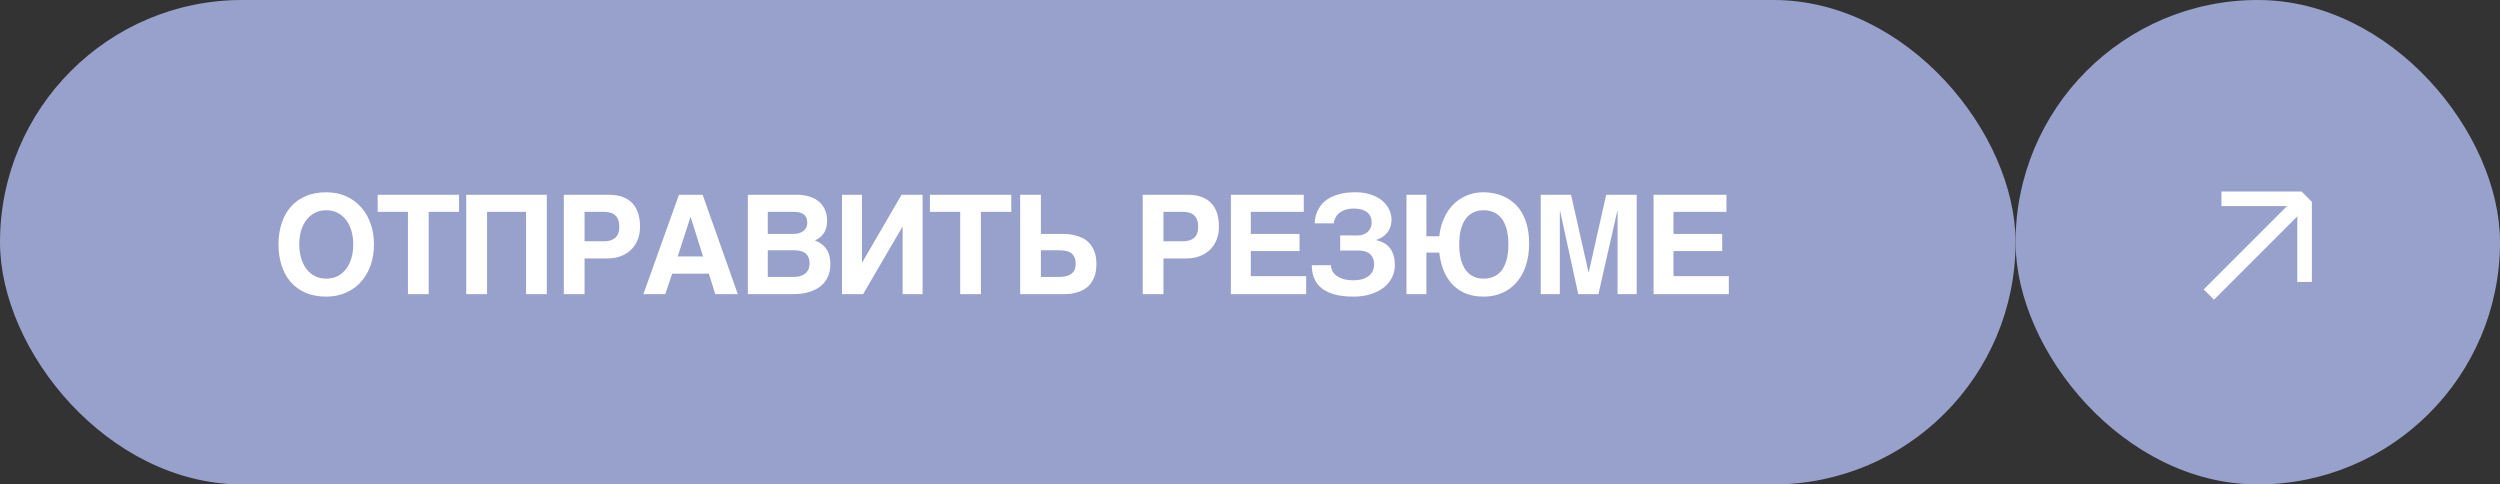<?xml version="1.0" encoding="UTF-8"?> <svg xmlns="http://www.w3.org/2000/svg" width="289" height="56" viewBox="0 0 289 56" fill="none"><rect x="0" y="0" width="289" height="56" fill="#333333" stroke="none"/><g data-figma-bg-blur-radius="8"><rect x="0.5" y="0.5" width="232" height="55" rx="27.5" fill="#98A1CC"></rect><rect x="0.5" y="0.5" width="232" height="55" rx="27.5" stroke="#98A1CC"></rect><path d="M35.295 33.828C34.603 33.521 34.027 33.099 33.569 32.562C33.11 32.021 32.767 31.383 32.538 30.648C32.308 29.909 32.194 29.112 32.194 28.258C32.194 27.398 32.308 26.602 32.538 25.867C32.767 25.133 33.11 24.497 33.569 23.961C34.027 23.419 34.603 22.995 35.295 22.688C35.988 22.38 36.795 22.227 37.717 22.227C38.566 22.227 39.332 22.38 40.014 22.688C40.696 22.995 41.275 23.419 41.748 23.961C42.228 24.497 42.595 25.133 42.85 25.867C43.105 26.602 43.233 27.398 43.233 28.258C43.233 29.112 43.105 29.909 42.85 30.648C42.595 31.383 42.228 32.021 41.748 32.562C41.275 33.099 40.696 33.521 40.014 33.828C39.332 34.135 38.566 34.289 37.717 34.289C36.795 34.289 35.988 34.135 35.295 33.828ZM34.592 28.258C34.592 28.831 34.665 29.357 34.811 29.836C34.952 30.32 35.155 30.74 35.42 31.094C35.691 31.443 36.019 31.716 36.405 31.914C36.79 32.112 37.228 32.211 37.717 32.211C38.207 32.211 38.644 32.112 39.03 31.914C39.415 31.716 39.741 31.443 40.006 31.094C40.277 30.74 40.483 30.323 40.623 29.844C40.764 29.359 40.834 28.831 40.834 28.258C40.834 27.685 40.764 27.159 40.623 26.68C40.483 26.195 40.277 25.779 40.006 25.43C39.741 25.076 39.415 24.799 39.03 24.602C38.644 24.404 38.207 24.305 37.717 24.305C37.228 24.305 36.79 24.404 36.405 24.602C36.019 24.799 35.691 25.076 35.42 25.43C35.155 25.779 34.949 26.195 34.803 26.68C34.663 27.159 34.592 27.685 34.592 28.258ZM43.659 22.516H53.065V24.492H49.557V34H47.159V24.492H43.659V22.516ZM53.898 22.516H63.21V34H60.812V24.492H56.304V34H53.898V22.516ZM71.793 29.602C71.324 29.784 70.793 29.875 70.199 29.875H67.574V34H65.176V22.516H70.394C71.004 22.516 71.532 22.599 71.98 22.766C72.433 22.932 72.808 23.174 73.105 23.492C73.402 23.81 73.624 24.195 73.769 24.648C73.915 25.102 73.988 25.617 73.988 26.195C73.988 26.732 73.902 27.227 73.73 27.68C73.558 28.128 73.308 28.516 72.98 28.844C72.657 29.167 72.262 29.419 71.793 29.602ZM67.574 27.891H69.847C70.389 27.891 70.814 27.758 71.121 27.492C71.433 27.227 71.59 26.794 71.59 26.195C71.59 25.893 71.548 25.635 71.465 25.422C71.387 25.208 71.272 25.034 71.121 24.898C70.975 24.758 70.793 24.656 70.574 24.594C70.361 24.526 70.118 24.492 69.847 24.492H67.574V27.891ZM85.289 34H82.68L81.946 31.633H77.703L76.907 34H74.375L78.485 22.516H81.227L85.289 34ZM81.274 29.648L79.844 25.102H79.813L78.344 29.648H81.274ZM93.325 22.648C93.679 22.737 93.987 22.857 94.247 23.008C94.507 23.159 94.726 23.333 94.903 23.531C95.08 23.729 95.221 23.938 95.325 24.156C95.429 24.37 95.502 24.588 95.544 24.812C95.591 25.037 95.614 25.25 95.614 25.453C95.614 25.745 95.588 26.008 95.536 26.242C95.484 26.471 95.4 26.682 95.286 26.875C95.177 27.062 95.031 27.234 94.848 27.391C94.671 27.542 94.458 27.68 94.208 27.805C94.593 27.951 94.903 28.13 95.138 28.344C95.372 28.557 95.552 28.789 95.677 29.039C95.802 29.284 95.885 29.539 95.927 29.805C95.968 30.065 95.989 30.318 95.989 30.562C95.989 31.12 95.888 31.612 95.684 32.039C95.481 32.466 95.195 32.825 94.825 33.117C94.455 33.404 94.005 33.622 93.473 33.773C92.947 33.925 92.362 34 91.716 34H86.45V22.516H92.083C92.552 22.516 92.966 22.56 93.325 22.648ZM92.38 28.977C92.15 28.945 91.919 28.93 91.684 28.93H88.755V32.016H91.747C92.013 32.016 92.257 31.984 92.481 31.922C92.705 31.859 92.898 31.766 93.059 31.641C93.226 31.51 93.354 31.349 93.442 31.156C93.536 30.958 93.583 30.727 93.583 30.461C93.583 30.128 93.528 29.862 93.419 29.664C93.309 29.461 93.163 29.305 92.981 29.195C92.804 29.086 92.604 29.013 92.38 28.977ZM92.833 26.734C92.979 26.63 93.096 26.495 93.184 26.328C93.273 26.162 93.317 25.961 93.317 25.727C93.317 25.482 93.275 25.281 93.192 25.125C93.114 24.963 93.005 24.836 92.864 24.742C92.723 24.648 92.559 24.583 92.372 24.547C92.184 24.51 91.987 24.492 91.778 24.492H88.755V27.039H91.716C91.924 27.039 92.124 27.016 92.317 26.969C92.51 26.922 92.682 26.844 92.833 26.734ZM104.345 34V26.227H104.314L99.775 34H97.337V22.516H99.642V30.336H99.673L104.22 22.516H106.65V34H104.345ZM107.498 22.516H116.904V24.492H113.396V34H110.998V24.492H107.498V22.516ZM123.283 27.055C123.549 27.065 123.836 27.104 124.143 27.172C124.45 27.234 124.757 27.336 125.065 27.477C125.372 27.617 125.651 27.818 125.901 28.078C126.151 28.333 126.354 28.662 126.51 29.062C126.666 29.458 126.744 29.948 126.744 30.531C126.744 31.109 126.666 31.596 126.51 31.992C126.354 32.388 126.153 32.716 125.908 32.977C125.669 33.232 125.401 33.43 125.104 33.57C124.812 33.706 124.526 33.807 124.244 33.875C123.968 33.938 123.713 33.974 123.479 33.984C123.25 33.995 123.08 34 122.971 34H117.932V22.516H120.33V27.039H122.619C122.791 27.039 123.013 27.044 123.283 27.055ZM123.018 28.969C122.768 28.943 122.518 28.93 122.268 28.93H120.33V32.016H122.362C122.58 32.016 122.804 32 123.033 31.969C123.268 31.938 123.481 31.87 123.674 31.766C123.872 31.662 124.033 31.508 124.158 31.305C124.283 31.096 124.346 30.82 124.346 30.477C124.346 30.117 124.283 29.836 124.158 29.633C124.039 29.424 123.88 29.268 123.682 29.164C123.484 29.06 123.263 28.995 123.018 28.969ZM138.714 29.602C138.245 29.784 137.714 29.875 137.12 29.875H134.495V34H132.097V22.516H137.316C137.925 22.516 138.454 22.599 138.902 22.766C139.355 22.932 139.73 23.174 140.027 23.492C140.323 23.81 140.545 24.195 140.691 24.648C140.836 25.102 140.909 25.617 140.909 26.195C140.909 26.732 140.823 27.227 140.652 27.68C140.48 28.128 140.23 28.516 139.902 28.844C139.579 29.167 139.183 29.419 138.714 29.602ZM134.495 27.891H136.769C137.31 27.891 137.735 27.758 138.042 27.492C138.355 27.227 138.511 26.794 138.511 26.195C138.511 25.893 138.469 25.635 138.386 25.422C138.308 25.208 138.193 25.034 138.042 24.898C137.896 24.758 137.714 24.656 137.495 24.594C137.282 24.526 137.04 24.492 136.769 24.492H134.495V27.891ZM150.226 29.023H144.593V31.922H150.992V34H142.289V22.516H150.718V24.492H144.593V27.039H150.226V29.023ZM154.926 27.211L156.91 27.219C157.134 27.219 157.345 27.188 157.543 27.125C157.746 27.062 157.921 26.969 158.067 26.844C158.218 26.713 158.337 26.555 158.426 26.367C158.514 26.18 158.559 25.961 158.559 25.711C158.559 25.393 158.496 25.13 158.371 24.922C158.246 24.713 158.085 24.549 157.887 24.43C157.689 24.31 157.468 24.227 157.223 24.18C156.978 24.133 156.733 24.109 156.488 24.109C156.171 24.109 155.892 24.143 155.652 24.211C155.418 24.273 155.215 24.357 155.043 24.461C154.876 24.565 154.736 24.682 154.621 24.812C154.512 24.938 154.426 25.065 154.363 25.195C154.301 25.32 154.257 25.44 154.231 25.555C154.205 25.664 154.192 25.753 154.192 25.82H151.981C151.981 25.659 151.999 25.458 152.035 25.219C152.077 24.979 152.155 24.727 152.27 24.461C152.384 24.195 152.546 23.93 152.754 23.664C152.968 23.398 153.249 23.159 153.598 22.945C153.947 22.732 154.371 22.56 154.871 22.43C155.376 22.294 155.978 22.227 156.676 22.227C157.41 22.227 158.041 22.326 158.567 22.523C159.098 22.716 159.533 22.966 159.871 23.273C160.21 23.576 160.46 23.914 160.621 24.289C160.783 24.664 160.863 25.031 160.863 25.391C160.863 25.594 160.837 25.807 160.785 26.031C160.738 26.255 160.647 26.474 160.512 26.688C160.382 26.901 160.202 27.099 159.973 27.281C159.749 27.463 159.457 27.612 159.098 27.727V27.758C159.212 27.789 159.345 27.828 159.496 27.875C159.647 27.922 159.801 27.99 159.957 28.078C160.119 28.162 160.275 28.271 160.426 28.406C160.582 28.542 160.72 28.711 160.84 28.914C160.96 29.117 161.056 29.362 161.129 29.648C161.207 29.93 161.246 30.26 161.246 30.641C161.246 31.141 161.139 31.612 160.926 32.055C160.712 32.497 160.4 32.885 159.988 33.219C159.582 33.547 159.077 33.807 158.473 34C157.874 34.193 157.186 34.289 156.41 34.289C156.014 34.289 155.621 34.266 155.231 34.219C154.84 34.177 154.468 34.102 154.113 33.992C153.764 33.883 153.439 33.74 153.137 33.562C152.835 33.38 152.572 33.156 152.348 32.891C152.129 32.62 151.957 32.302 151.832 31.938C151.707 31.568 151.645 31.141 151.645 30.656H153.856C153.856 30.849 153.9 31.049 153.988 31.258C154.082 31.461 154.231 31.648 154.434 31.82C154.637 31.987 154.902 32.125 155.231 32.234C155.559 32.344 155.957 32.398 156.426 32.398C156.863 32.398 157.236 32.349 157.543 32.25C157.85 32.146 158.1 32.01 158.293 31.844C158.486 31.672 158.626 31.479 158.715 31.266C158.804 31.047 158.848 30.823 158.848 30.594C158.848 30.234 158.785 29.948 158.66 29.734C158.541 29.516 158.387 29.349 158.199 29.234C158.012 29.12 157.809 29.047 157.59 29.016C157.371 28.979 157.166 28.961 156.973 28.961H154.926V27.211ZM170.071 22.422C170.514 22.292 170.995 22.227 171.516 22.227C171.865 22.227 172.238 22.263 172.633 22.336C173.034 22.404 173.428 22.526 173.813 22.703C174.204 22.875 174.576 23.107 174.93 23.398C175.29 23.69 175.605 24.057 175.876 24.5C176.146 24.938 176.363 25.458 176.524 26.062C176.686 26.662 176.766 27.359 176.766 28.156C176.766 29.099 176.641 29.948 176.391 30.703C176.141 31.458 175.784 32.102 175.321 32.633C174.863 33.164 174.311 33.573 173.665 33.859C173.019 34.146 172.303 34.289 171.516 34.289C170.683 34.289 169.959 34.154 169.344 33.883C168.735 33.612 168.222 33.245 167.805 32.781C167.394 32.312 167.071 31.771 166.837 31.156C166.607 30.542 166.456 29.891 166.383 29.203H164.891V34H162.587V22.516H164.891V27.312H166.383C166.42 26.88 166.501 26.453 166.626 26.031C166.751 25.609 166.915 25.211 167.118 24.836C167.326 24.456 167.574 24.107 167.86 23.789C168.152 23.471 168.48 23.198 168.844 22.969C169.214 22.734 169.623 22.552 170.071 22.422ZM168.688 28.242C168.688 28.924 168.756 29.516 168.891 30.016C169.027 30.516 169.217 30.93 169.462 31.258C169.712 31.581 170.011 31.82 170.36 31.977C170.709 32.133 171.094 32.211 171.516 32.211C171.943 32.211 172.331 32.133 172.68 31.977C173.034 31.82 173.337 31.581 173.587 31.258C173.837 30.93 174.029 30.516 174.165 30.016C174.3 29.516 174.368 28.924 174.368 28.242C174.368 27.565 174.3 26.979 174.165 26.484C174.029 25.99 173.837 25.581 173.587 25.258C173.337 24.935 173.034 24.695 172.68 24.539C172.331 24.383 171.943 24.305 171.516 24.305C171.094 24.305 170.709 24.383 170.36 24.539C170.011 24.695 169.712 24.935 169.462 25.258C169.217 25.581 169.027 25.99 168.891 26.484C168.756 26.979 168.688 27.565 168.688 28.242ZM185.677 22.516H189.2V34H186.989V24.398H186.958L184.778 34H182.443L180.349 24.398H180.318V34H178.107V22.516H181.614L183.63 31.453H183.661L185.677 22.516ZM199.087 29.023H193.455V31.922H199.853V34H191.15V22.516H199.58V24.492H193.455V27.039H199.087V29.023Z" fill="white"></path></g><g data-figma-bg-blur-radius="8"><rect x="233.5" y="0.5" width="55" height="55" rx="27.5" fill="#98A1CC"></rect><rect x="233.5" y="0.5" width="55" height="55" rx="27.5" stroke="#98A1CC"></rect><path d="M254.748 33.454L266.062 22.14L267.253 23.331L255.939 34.645L254.748 33.454Z" fill="white"></path><path d="M256.799 22.14L266.062 22.14L266.062 23.824L256.799 23.824L256.799 22.14Z" fill="white"></path><path d="M267.253 32.594L267.253 23.331L265.568 23.331L265.568 32.594H267.253Z" fill="white"></path></g><defs><clipPath id="bgblur_0_2195_3475_clip_path" transform="translate(8 8)"><rect x="0.5" y="0.5" width="232" height="55" rx="27.5"></rect></clipPath><clipPath id="bgblur_1_2195_3475_clip_path" transform="translate(-225 8)"><rect x="233.5" y="0.5" width="55" height="55" rx="27.5"></rect></clipPath></defs></svg> 